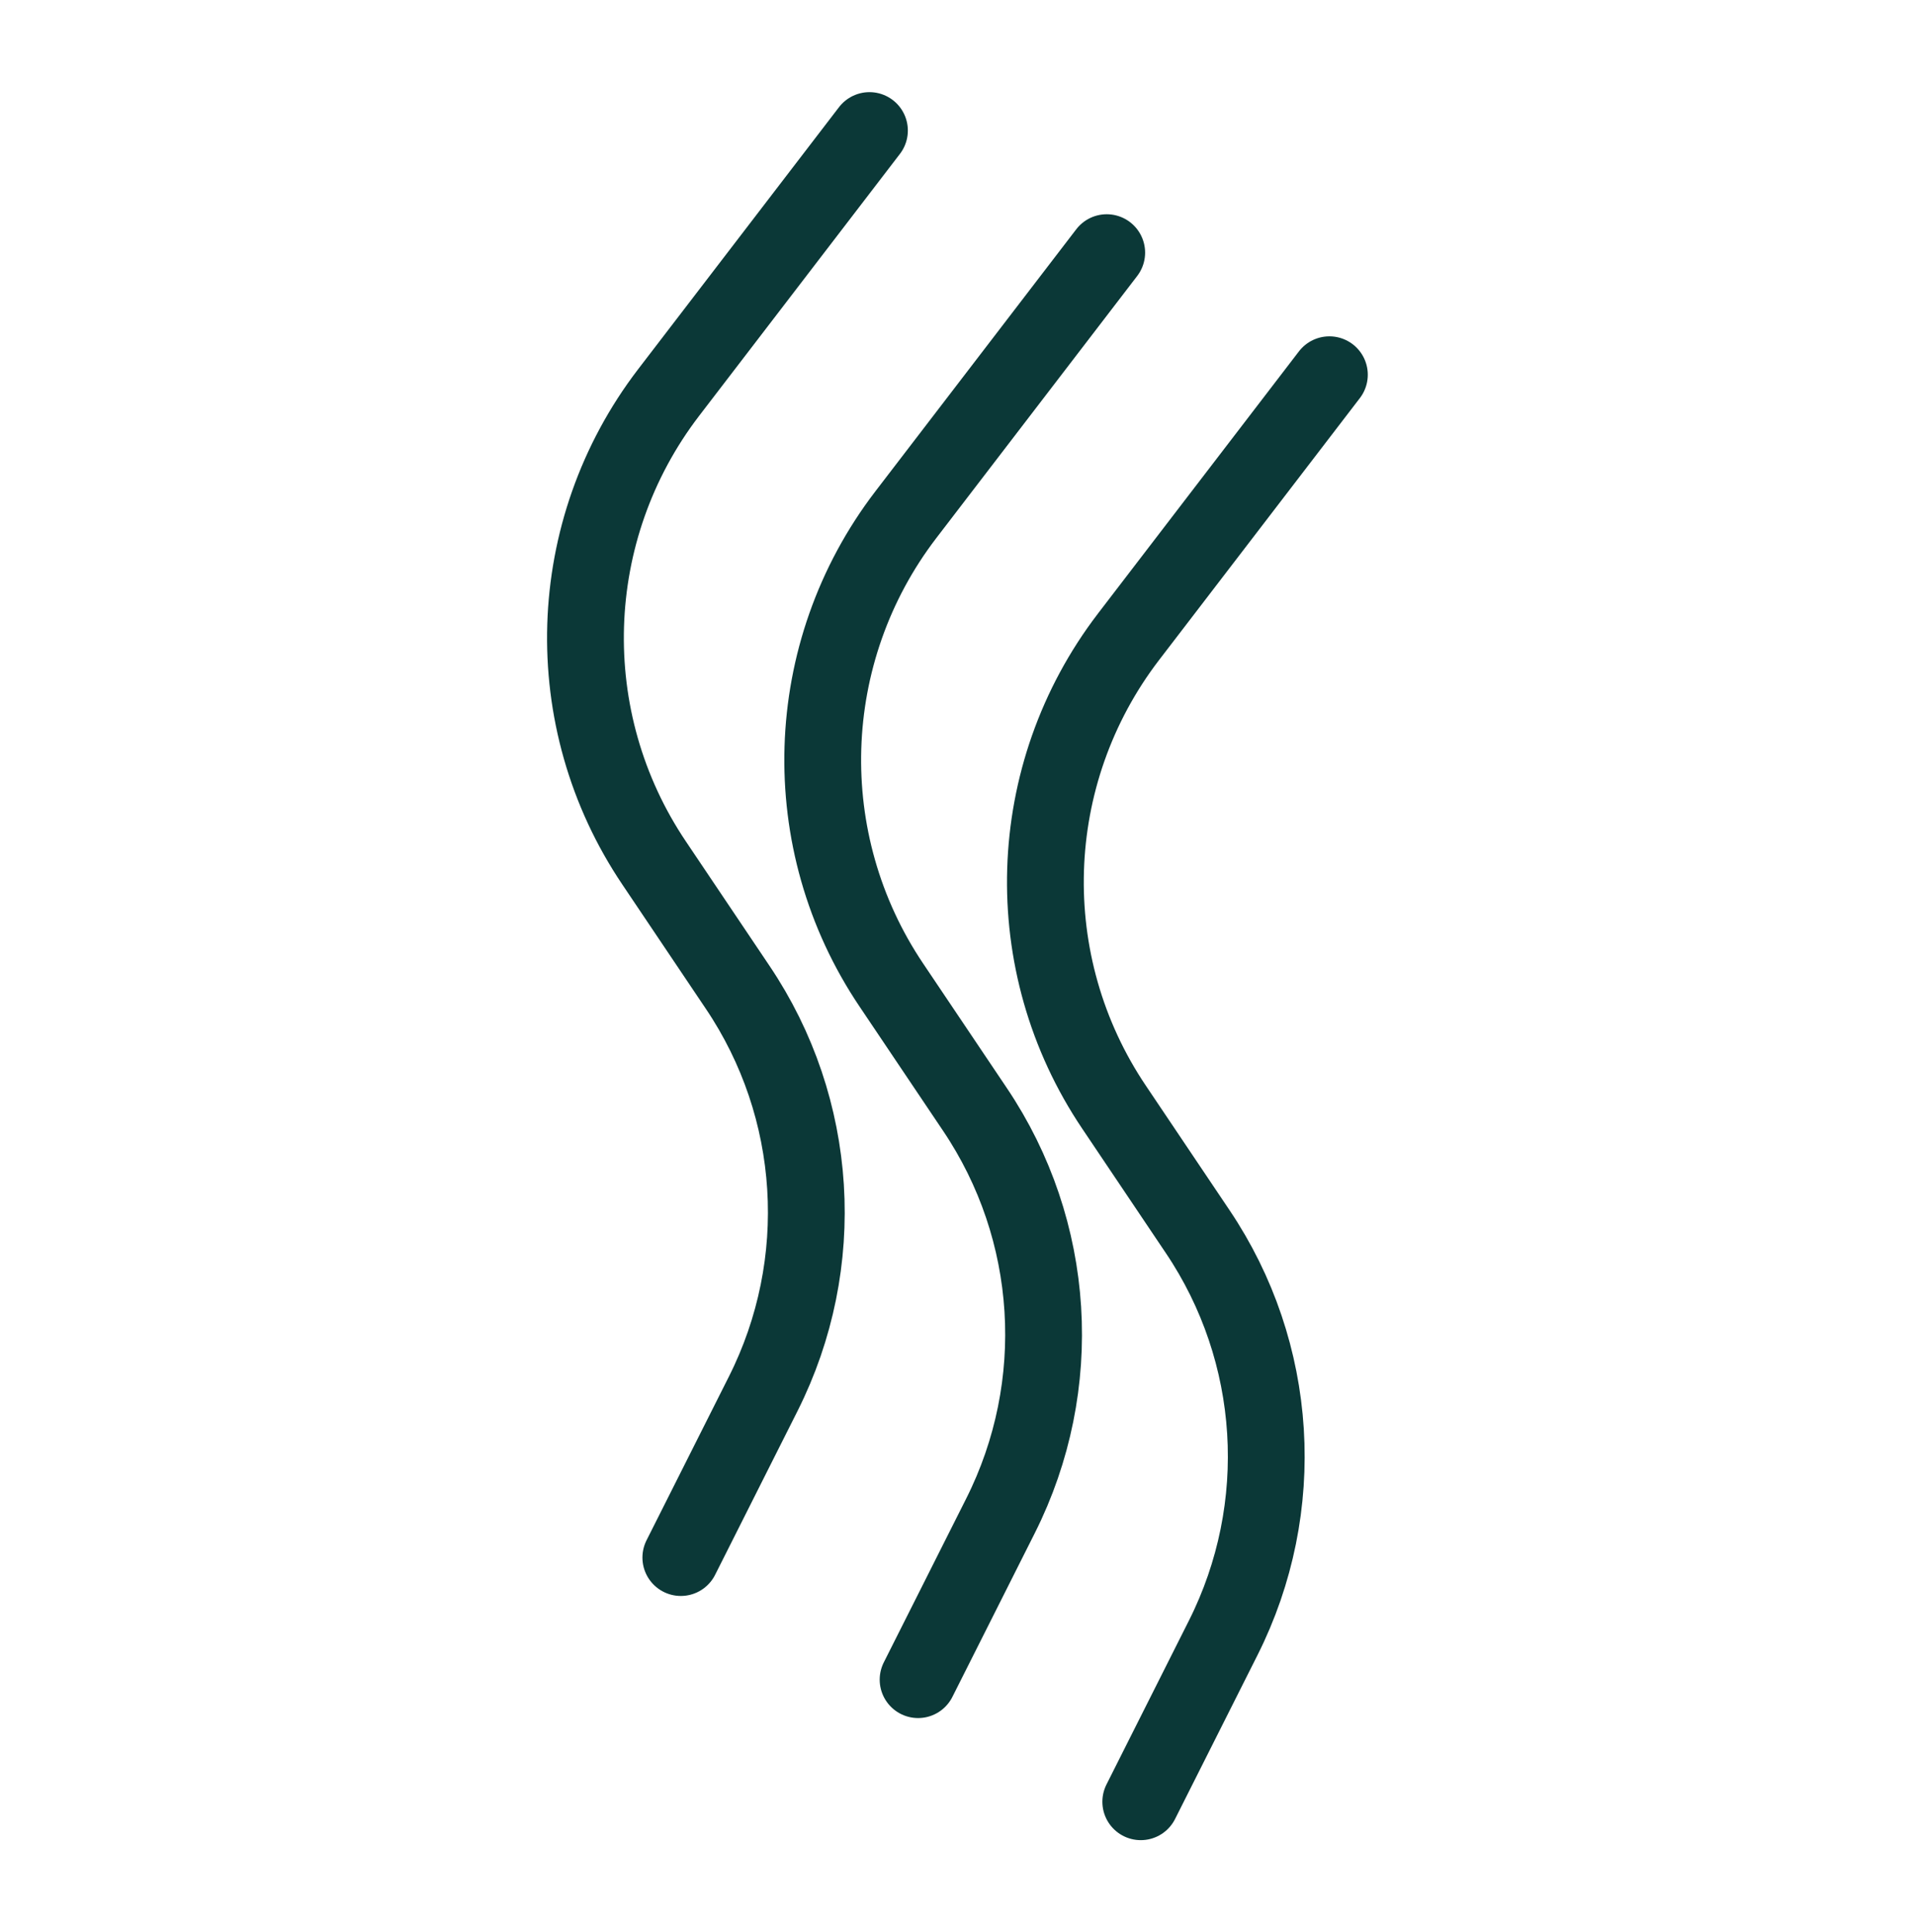 <?xml version="1.0" encoding="UTF-8"?><svg id="Ebene_2" xmlns="http://www.w3.org/2000/svg" viewBox="0 0 74.82 75.49"><defs><style>.cls-1,.cls-2{fill:none;}.cls-2{stroke:#0b3837;stroke-linecap:round;stroke-linejoin:round;stroke-width:3px;}</style></defs><g id="Logo_neu_Pfade"><path class="cls-2" d="M33.97,5.1l-7.85,10.24c-4.11,5.37-4.34,12.77-.56,18.38l3.26,4.85c3.18,4.72,3.56,10.79,1,15.88l-3.22,6.4"/><path class="cls-2" d="M43.24,9.87l-7.85,10.24c-4.11,5.37-4.34,12.77-.56,18.38l3.26,4.85c3.18,4.72,3.56,10.79,1,15.88l-3.22,6.4"/><path class="cls-2" d="M51.94,14.64l-7.85,10.24c-4.11,5.37-4.34,12.77-.56,18.38l3.26,4.85c3.18,4.72,3.56,10.79,1,15.88l-3.22,6.4"/><rect class="cls-1" width="74.82" height="75.49"/></g></svg>
